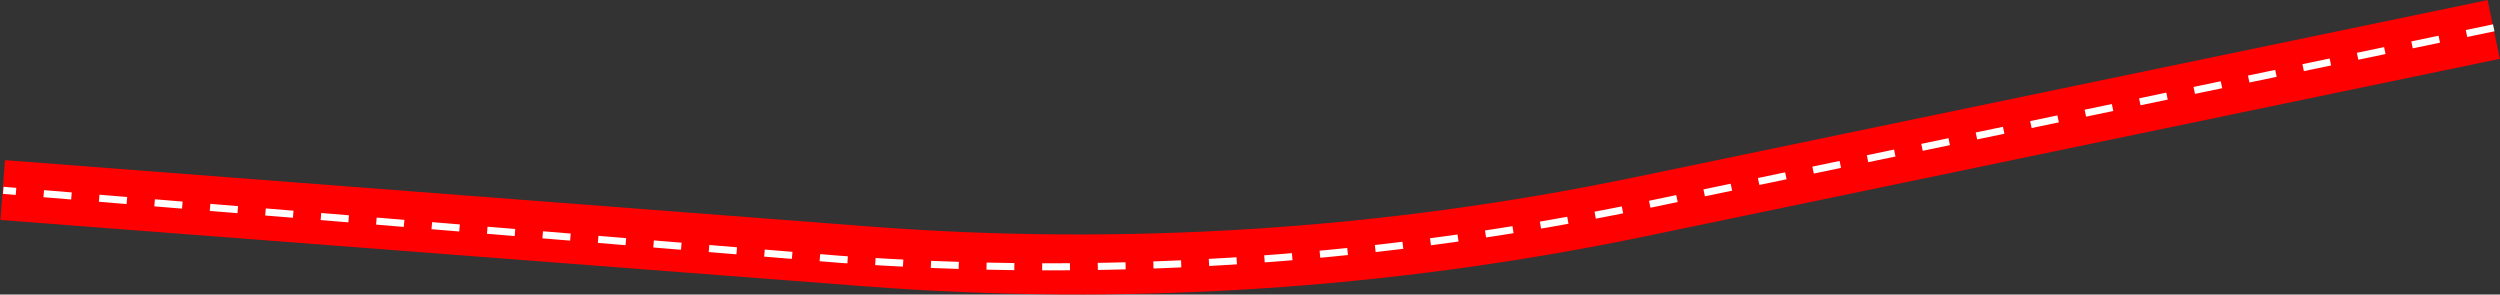 <?xml version="1.0" encoding="UTF-8"?> <svg xmlns="http://www.w3.org/2000/svg" width="4584" height="540" viewBox="0 0 4584 540" fill="none"><rect x="0" y="0" width="4584" height="540" fill="#333333" stroke="none"/><path d="M4572.5 54L3008 379V379C2541.66 475.85 2064 506.506 1589.1 470.063L5 348.5" stroke="#FF0000" stroke-width="110"></path><path d="M4572.5 51L3015.5 376.5V376.5C2544.01 475.045 2061.34 509.223 1580.66 478.101L1540.5 475.5L6 349" stroke="white" stroke-width="13" stroke-dasharray="51 51"></path></svg> 